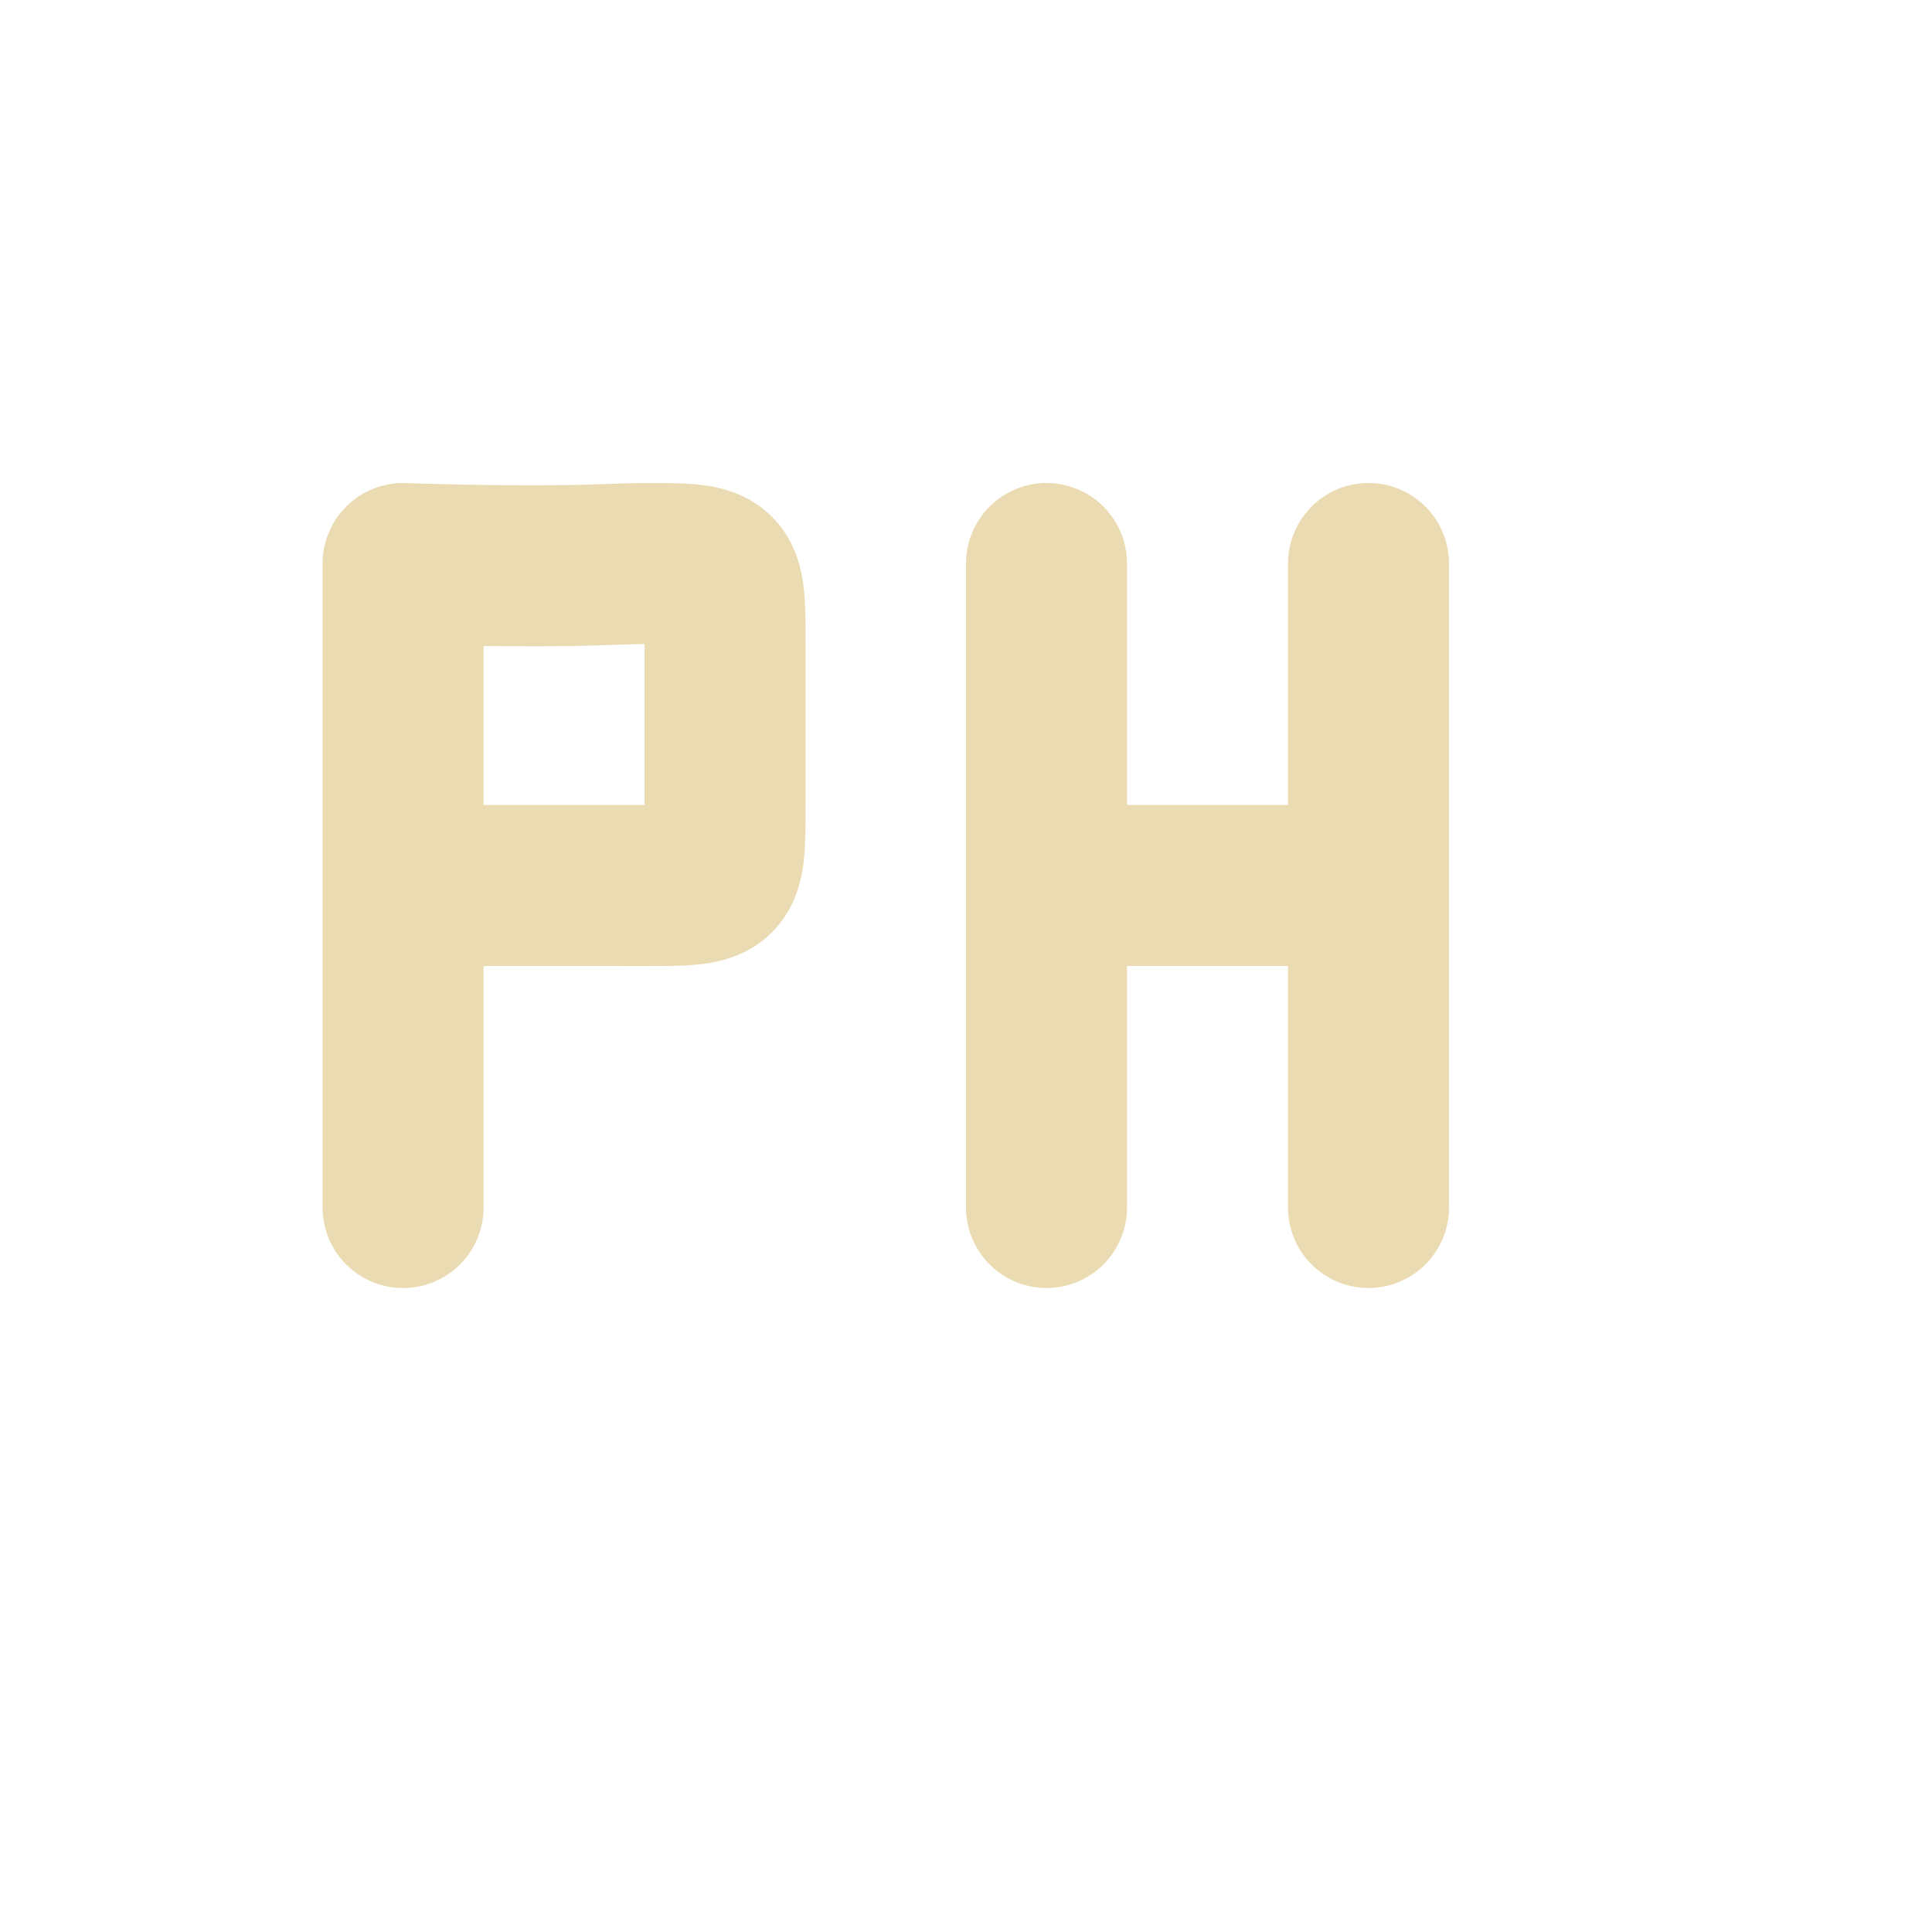 <svg width="24" height="24" version="1.1" xmlns="http://www.w3.org/2000/svg">
  <defs>
    <style id="current-color-scheme" type="text/css">.ColorScheme-Text { color:#ebdbb2; } .ColorScheme-Highlight { color:#458588; } .ColorScheme-NeutralText { color:#fe8019; } .ColorScheme-PositiveText { color:#689d6a; } .ColorScheme-NegativeText { color:#fb4934; }</style>
  </defs>
  <path class="ColorScheme-Text" d="m5.007 11 2-4e-6c0.424-1e-6 0.736 4.54e-4 1 4.54e-4 1 0 1 0 1-1 0-0.313 1.89e-5 -0.384 1.13e-5 -1-3.7e-6 -0.416-1.13e-5 -0.733-1.13e-5 -1 0-1 0-1-1-1-0.233 0-0.575 0.02-0.921 0.025-1.079 0.014-2.079-0.025-2.079-0.025m9.83e-5 8v-8" fill="none" stroke="currentColor" stroke-linecap="round" stroke-linejoin="bevel" stroke-width="2"/>
  <path class="ColorScheme-Text" d="m13 11h4m0 4v-8m-4 8v-8 0" fill="none" stroke="currentColor" stroke-linecap="round" stroke-width="2"/>
</svg>
